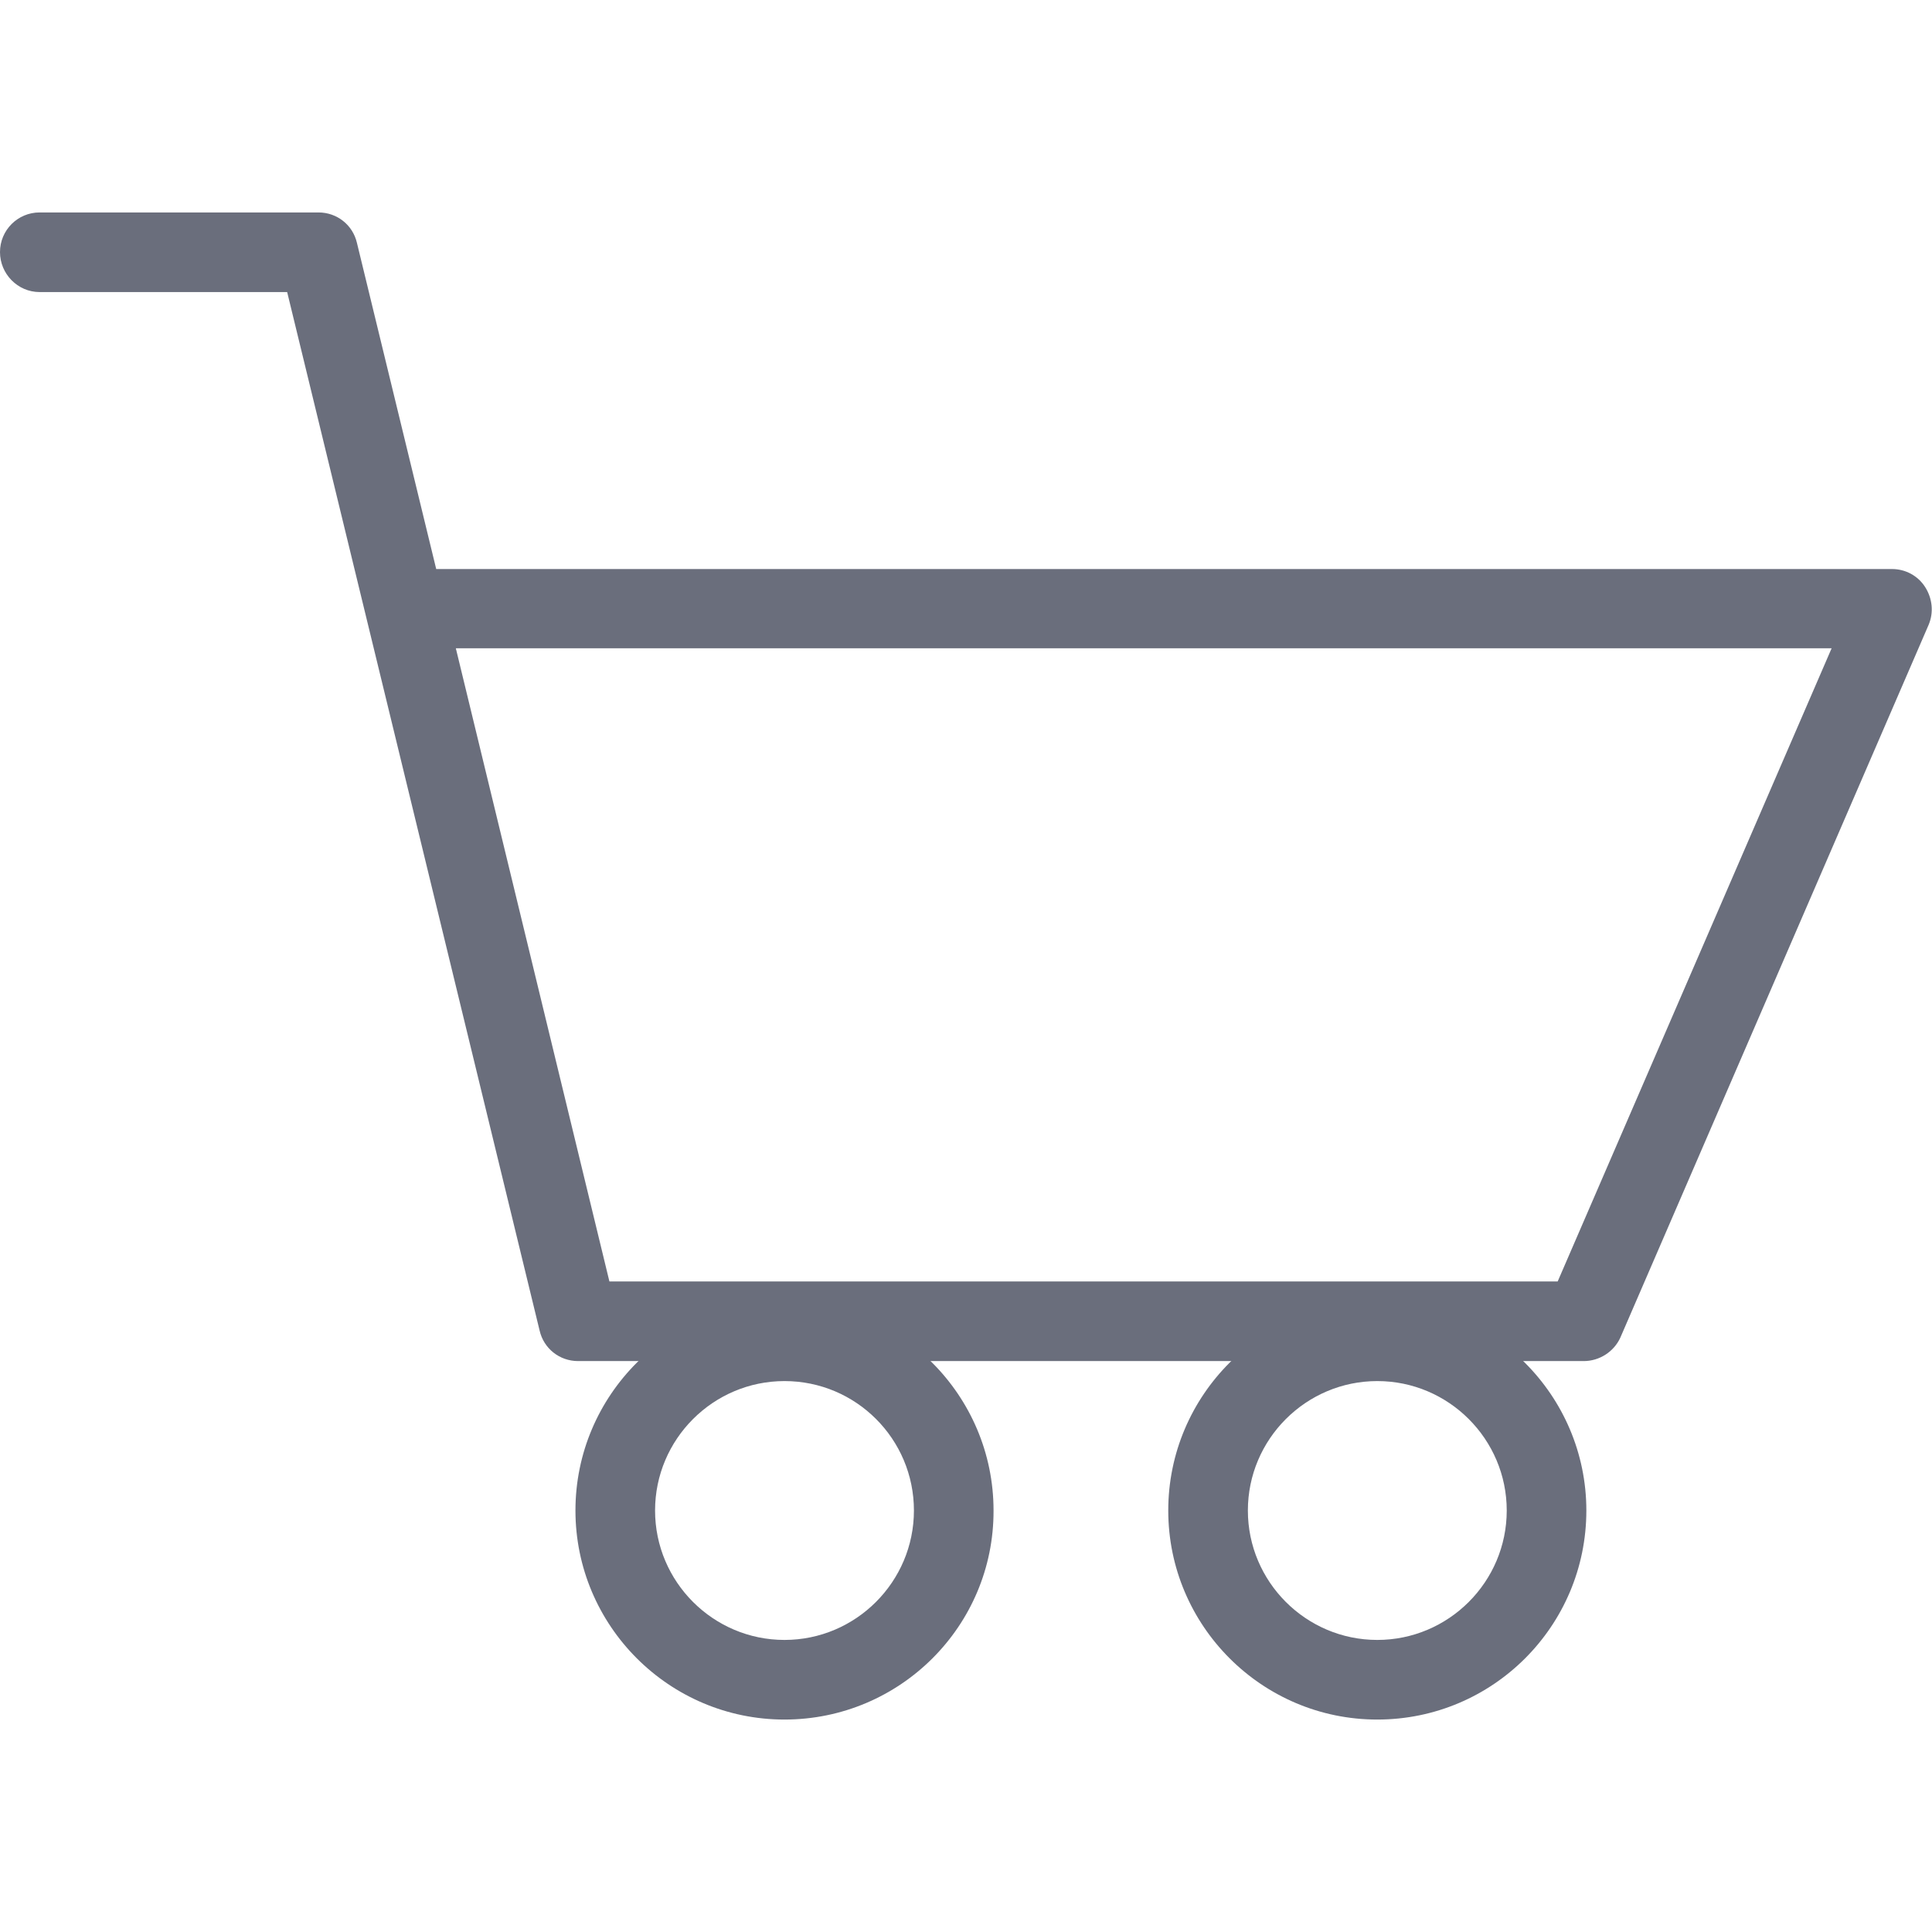 <?xml version="1.0" ?><!DOCTYPE svg  PUBLIC '-//W3C//DTD SVG 1.1//EN'  'http://www.w3.org/Graphics/SVG/1.1/DTD/svg11.dtd'><svg enable-background="new 0 0 512 512" id="Layer_1" version="1.1" viewBox="0 0 512 512" xml:space="preserve" xmlns="http://www.w3.org/2000/svg" xmlns:xlink="http://www.w3.org/1999/xlink"><g><g><path d="M207.9,455.7c-30.6,0-55.4-24.9-55.4-55.4c0-30.6,24.9-55.4,55.4-55.4c30.6,0,55.4,24.9,55.4,55.4    C263.4,430.9,238.5,455.7,207.9,455.7z M207.9,366c-18.9,0-34.3,15.4-34.3,34.3s15.4,34.3,34.3,34.3c18.9,0,34.3-15.4,34.3-34.3    S226.9,366,207.9,366z" fill="#6A6E7C"/><path d="M365,455.7c-30.6,0-55.4-24.9-55.4-55.4c0-30.6,24.9-55.4,55.4-55.4s55.4,24.9,55.4,55.4    C420.4,430.9,395.6,455.7,365,455.7z M365,366c-18.9,0-34.3,15.4-34.3,34.3s15.4,34.3,34.3,34.3s34.3-15.4,34.3-34.3    S383.9,366,365,366z" fill="#6A6E7C"/></g><path d="M419.7,360.7H153.2c-4.9,0-9.1-3.3-10.2-8.1L76.1,77.4H10.5C4.7,77.4,0,72.6,0,66.8s4.7-10.5,10.5-10.5   h73.9c4.9,0,9.1,3.3,10.2,8.1l21,86.4h385.8c3.6,0,6.9,1.8,8.8,4.8c1.9,3,2.3,6.7,0.9,10l-81.7,188.9   C427.7,358.2,423.9,360.7,419.7,360.7z M161.5,339.6h251.3l72.6-167.8H120.8L161.5,339.6z" fill="#6A6E7C"/></g></svg>